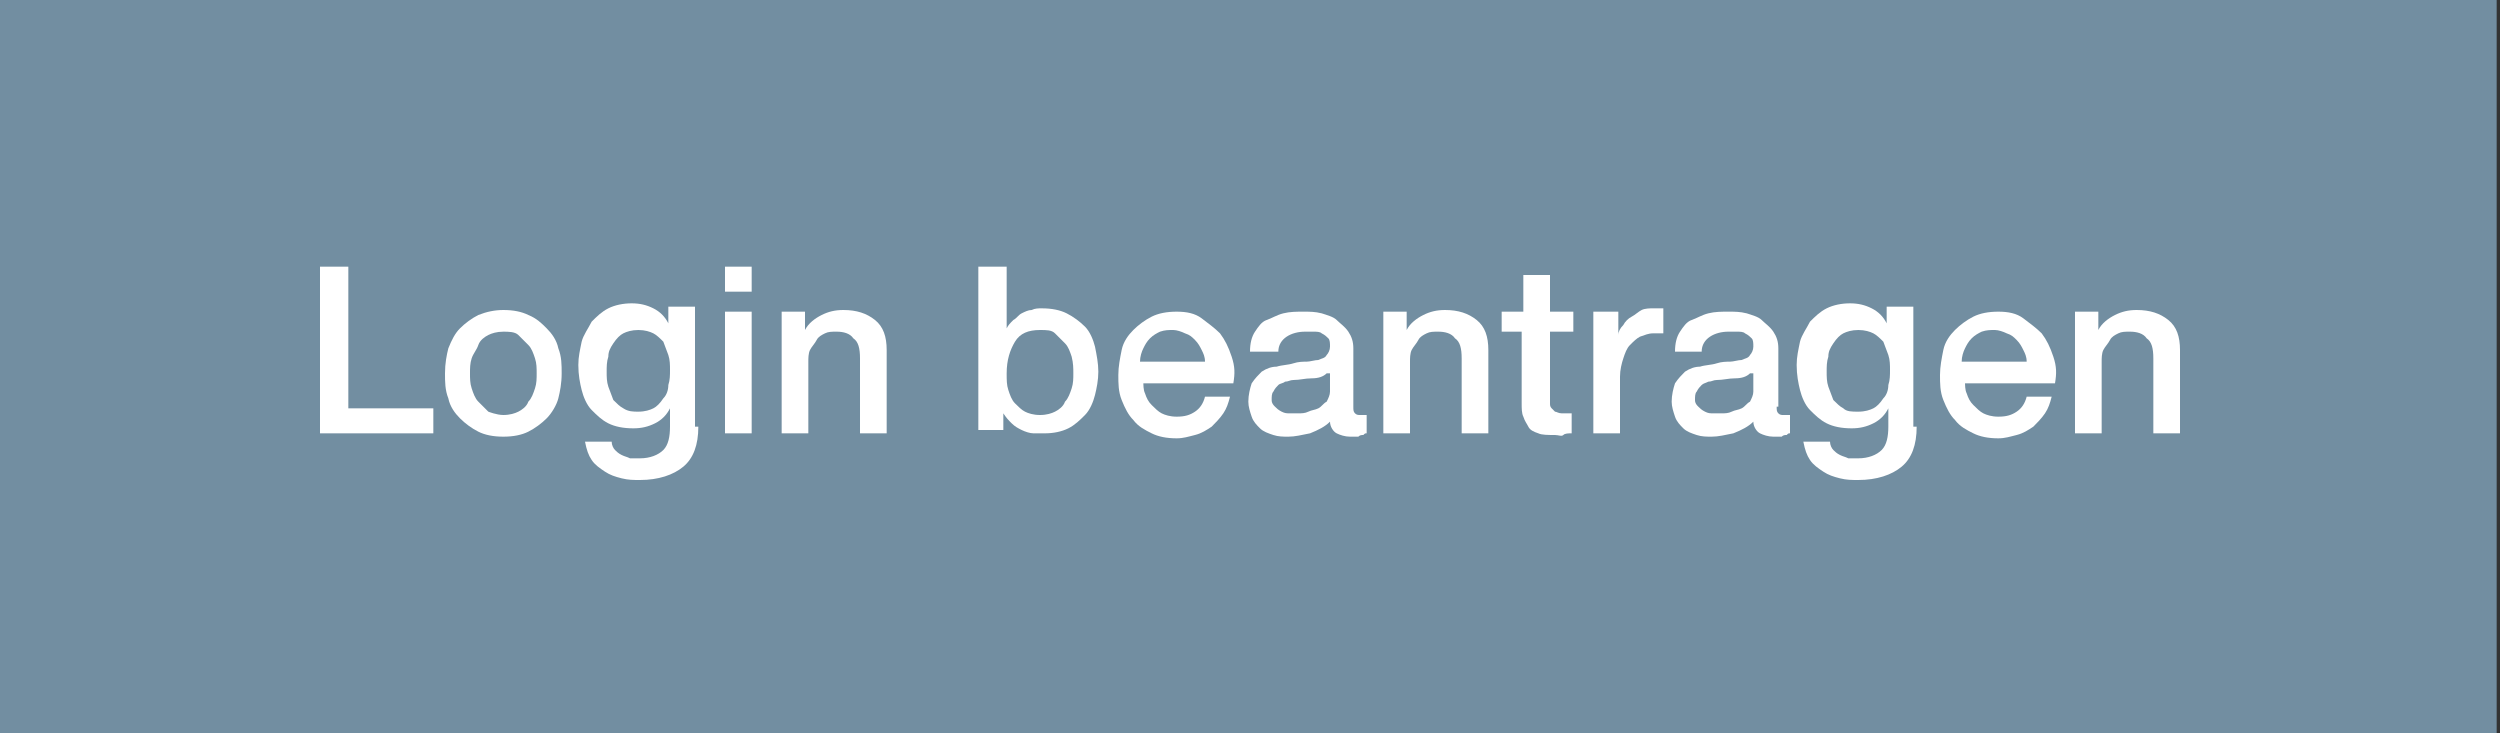 <svg enable-background="new 0 0 150 44" height="44" viewBox="0 0 150 44" width="150" xmlns="http://www.w3.org/2000/svg"><rect x="0" y="0" width="150" height="44" fill="#333333" stroke="none"/><path d="m-.2 0h150v44h-150z" fill="#728ea1"/><g fill="#fff"><path d="m19.1 16h1.8v8.5h5.1v1.5h-6.8v-10z"/><path d="m30.2 26.2c-.6 0-1.1-.1-1.5-.3s-.8-.5-1.1-.8-.6-.7-.7-1.2c-.2-.5-.2-1-.2-1.5 0-.6.1-1.1.2-1.5.2-.5.4-.9.7-1.2s.7-.6 1.1-.8c.5-.2 1-.3 1.5-.3.6 0 1.1.1 1.5.3.5.2.8.5 1.1.8s.6.7.7 1.2c.2.5.2 1 .2 1.5 0 .6-.1 1.1-.2 1.5s-.4.9-.7 1.2-.7.6-1.1.8-.9.3-1.5.3zm0-1.3c.4 0 .7-.1.9-.2s.5-.3.6-.6c.2-.2.3-.5.4-.8s.1-.6.1-.9 0-.6-.1-.9-.2-.6-.4-.8-.4-.4-.6-.6-.6-.2-.9-.2c-.4 0-.7.1-.9.2s-.5.3-.6.6-.3.5-.4.8-.1.6-.1.9 0 .6.1.9.2.6.4.8l.6.6s.5.2.9.2z"/><path d="m41.9 25.6c0 1.1-.3 1.9-.9 2.4s-1.5.8-2.6.8c-.4 0-.7 0-1.1-.1s-.7-.2-1-.4-.6-.4-.8-.7-.3-.6-.4-1.1h1.6c0 .2.1.4.2.5s.2.2.4.3.3.1.5.2h.6c.6 0 1.1-.2 1.4-.5s.4-.8.4-1.4v-1.1c-.2.4-.5.7-.9.9s-.8.3-1.3.3c-.6 0-1.1-.1-1.5-.3s-.7-.5-1-.8-.5-.8-.6-1.2-.2-.9-.2-1.5c0-.5.1-.9.2-1.4.1-.4.4-.8.6-1.2.3-.3.6-.6 1-.8s.9-.3 1.4-.3.9.1 1.3.3.7.5.9.9v-1h1.6v7.2zm-3.6-.9c.4 0 .7-.1.9-.2s.4-.3.6-.6c.2-.2.3-.5.3-.8.1-.3.1-.6.1-.9s0-.6-.1-.9-.2-.5-.3-.8c-.2-.2-.4-.4-.6-.5s-.5-.2-.9-.2-.7.1-.9.2-.4.3-.6.6-.3.5-.3.8c-.1.3-.1.6-.1.9s0 .6.1.9.2.5.3.8c.2.2.4.4.6.5.3.2.6.2.9.2z"/><path d="m43.5 16h1.6v1.5h-1.6zm0 2.7h1.6v7.3h-1.6z"/><path d="m46.8 18.7h1.5v1.1c.2-.4.6-.7 1-.9s.8-.3 1.3-.3c.8 0 1.4.2 1.9.6s.7 1 .7 1.8v5h-1.6v-4.5c0-.6-.1-1-.4-1.2-.2-.3-.6-.4-1-.4-.3 0-.5 0-.7.1s-.4.2-.5.4-.3.4-.4.6-.1.5-.1.7v4.3h-1.6v-7.3z"/><path d="m58.8 16h1.6v3.7c.1-.2.2-.3.4-.5.2-.1.3-.3.5-.4s.4-.2.6-.2c.2-.1.4-.1.6-.1.6 0 1.1.1 1.5.3s.8.5 1.1.8.5.8.6 1.2c.1.5.2 1 .2 1.5s-.1 1-.2 1.4-.3.9-.6 1.2-.6.6-1 .8-.9.3-1.4.3c-.2 0-.5 0-.7 0s-.5-.1-.7-.2-.4-.2-.6-.4-.3-.3-.5-.6v1h-1.5v-9.8zm5.6 6.4c0-.3 0-.6-.1-1-.1-.3-.2-.6-.4-.8s-.4-.4-.6-.6-.5-.2-.9-.2c-.7 0-1.2.2-1.5.7s-.5 1.1-.5 1.9c0 .4 0 .7.1 1s.2.6.4.8.4.4.6.5.5.2.9.2.7-.1.9-.2.5-.3.6-.6c.2-.2.3-.5.4-.8s.1-.6.1-.9z"/><path d="m68.6 22.8c0 .3 0 .6.1.8.1.3.2.5.4.7s.4.4.6.5.5.2.9.2c.5 0 .8-.1 1.1-.3s.5-.5.6-.9h1.5c-.1.4-.2.7-.4 1s-.5.6-.7.8c-.3.2-.6.4-1 .5s-.7.2-1.1.2c-.6 0-1.1-.1-1.5-.3s-.8-.4-1.1-.8c-.3-.3-.5-.7-.7-1.2s-.2-1-.2-1.5.1-1 .2-1.5.4-.9.7-1.2.7-.6 1.1-.8.9-.3 1.5-.3 1.1.1 1.5.4.8.6 1.1.9c.3.4.5.8.7 1.4s.2 1 .1 1.6h-5.4zm3.7-1.1c0-.3-.1-.5-.2-.7s-.2-.4-.4-.6-.3-.3-.6-.4c-.2-.1-.5-.2-.7-.2-.3 0-.5 0-.8.1-.2.1-.4.2-.6.4s-.3.4-.4.6-.2.5-.2.8z"/><path d="m81.2 24.4c0 .2 0 .3.1.4s.2.1.3.1h.2.2v1.1c-.1 0-.1 0-.2.1-.1 0-.2 0-.3.1-.1 0-.2 0-.3 0s-.2 0-.2 0c-.3 0-.6-.1-.8-.2s-.4-.4-.4-.7c-.3.3-.7.5-1.2.7-.5.1-.9.2-1.3.2-.3 0-.6 0-.9-.1s-.6-.2-.8-.4-.4-.4-.5-.7-.2-.6-.2-.9c0-.4.1-.8.2-1.1.2-.3.4-.5.6-.7.3-.2.6-.3.9-.3.3-.1.7-.1 1-.2s.6-.1.8-.1.5-.1.7-.1c.2-.1.4-.1.5-.3.1-.1.2-.3.2-.5s0-.4-.1-.5-.2-.2-.4-.3c-.1-.1-.3-.1-.5-.1s-.3 0-.5 0c-.4 0-.8.1-1.1.3s-.5.5-.5.9h-1.7c0-.5.1-.9.3-1.2s.4-.6.7-.7.6-.3 1-.4.8-.1 1.2-.1.7 0 1.1.1c.3.1.7.2.9.4s.5.4.7.7.3.6.3 1zm-1.6-2c-.2.2-.5.3-.9.3s-.7.1-1.1.1c-.2 0-.3.1-.5.1-.1.1-.3.1-.4.2s-.2.2-.3.4c-.1.1-.1.3-.1.5s.1.3.2.4.2.2.4.3.3.1.5.1h.5c.2 0 .4 0 .6-.1s.4-.1.6-.2.3-.3.5-.4c.1-.2.2-.4.2-.6v-1.1z"/><path d="m82.9 18.7h1.5v1.1c.2-.4.6-.7 1-.9s.8-.3 1.3-.3c.8 0 1.4.2 1.9.6s.7 1 .7 1.8v5h-1.6v-4.5c0-.6-.1-1-.4-1.2-.2-.3-.6-.4-1-.4-.3 0-.5 0-.7.1s-.4.2-.5.4-.3.4-.4.6-.1.5-.1.7v4.3h-1.6v-7.3z"/><path d="m90.2 18.7h1.2v-2.2h1.6v2.2h1.4v1.2h-1.4v3.9.4c0 .1 0 .2.1.3s.1.1.2.2c.1 0 .2.1.4.1h.3.3v1.2c-.2 0-.4 0-.5.1s-.3 0-.5 0c-.4 0-.8 0-1-.1-.3-.1-.5-.2-.6-.4s-.2-.3-.3-.6c-.1-.2-.1-.5-.1-.8v-4.3h-1.2v-1.2z"/><path d="m95.6 18.7h1.5v1.4c0-.2.1-.4.3-.6.1-.2.3-.4.5-.5s.4-.3.6-.4.5-.1.7-.1h.4.2v1.5c-.1 0-.2 0-.3 0s-.2 0-.3 0c-.3 0-.5.1-.8.2-.2.1-.4.3-.6.5s-.3.5-.4.8-.2.7-.2 1.1v3.4h-1.6z"/><path d="m106.6 24.4c0 .2 0 .3.1.4s.2.1.3.1h.2.2v1.1c-.1 0-.1 0-.2.1-.1 0-.2 0-.3.1-.1 0-.2 0-.3 0s-.2 0-.2 0c-.3 0-.6-.1-.8-.2s-.4-.4-.4-.7c-.3.3-.7.5-1.2.7-.5.1-.9.2-1.3.2-.3 0-.6 0-.9-.1s-.6-.2-.8-.4-.4-.4-.5-.7-.2-.6-.2-.9c0-.4.1-.8.2-1.1.2-.3.4-.5.6-.7.3-.2.6-.3.9-.3.3-.1.7-.1 1-.2s.6-.1.8-.1.5-.1.7-.1c.2-.1.4-.1.5-.3.1-.1.2-.3.2-.5s0-.4-.1-.5-.2-.2-.4-.3c-.1-.1-.3-.1-.5-.1s-.3 0-.5 0c-.4 0-.8.1-1.1.3s-.5.5-.5.9h-1.6c0-.5.1-.9.3-1.2s.4-.6.7-.7.6-.3 1-.4.8-.1 1.2-.1.7 0 1.1.1c.3.1.7.2.9.4s.5.4.7.7.3.6.3 1v3.5zm-1.6-2c-.2.2-.5.3-.9.3s-.7.1-1.1.1c-.2 0-.3.1-.5.1-.2.1-.3.1-.4.2s-.2.2-.3.4c-.1.1-.1.3-.1.5s.1.3.2.4.2.2.4.3.3.1.5.1h.5c.2 0 .4 0 .6-.1s.4-.1.6-.2.3-.3.5-.4c.1-.2.2-.4.2-.6v-1.1z"/><path d="m115 25.6c0 1.1-.3 1.9-.9 2.4s-1.5.8-2.6.8c-.4 0-.7 0-1.1-.1s-.7-.2-1-.4-.6-.4-.8-.7-.3-.6-.4-1.1h1.6c0 .2.1.4.2.5s.2.2.4.3.3.1.5.2h.6c.6 0 1.1-.2 1.4-.5s.4-.8.4-1.4v-1.1c-.2.4-.5.7-.9.9s-.8.3-1.3.3c-.6 0-1.1-.1-1.5-.3s-.7-.5-1-.8-.5-.8-.6-1.2-.2-.9-.2-1.5c0-.5.1-.9.2-1.4.1-.4.4-.8.6-1.2.3-.3.6-.6 1-.8s.9-.3 1.4-.3.9.1 1.3.3.7.5.9.9v-1h1.6v7.2zm-3.5-.9c.4 0 .7-.1.9-.2s.4-.3.6-.6c.2-.2.3-.5.3-.8.1-.3.1-.6.1-.9s0-.6-.1-.9-.2-.5-.3-.8c-.2-.2-.4-.4-.6-.5s-.5-.2-.9-.2-.7.1-.9.2-.4.3-.6.6-.3.5-.3.8c-.1.3-.1.6-.1.9s0 .6.1.9.2.5.3.8c.2.2.4.4.6.5.2.2.5.2.9.2z"/><path d="m117.9 22.8c0 .3 0 .6.1.8.1.3.2.5.4.7s.4.4.6.5.5.2.9.2c.5 0 .8-.1 1.1-.3s.5-.5.6-.9h1.5c-.1.4-.2.7-.4 1s-.5.6-.7.8c-.3.2-.6.4-1 .5s-.7.2-1.1.2c-.6 0-1.1-.1-1.5-.3s-.8-.4-1.1-.8c-.3-.3-.5-.7-.7-1.2s-.2-1-.2-1.5.1-1 .2-1.5.4-.9.7-1.2.7-.6 1.1-.8.9-.3 1.5-.3 1.1.1 1.5.4.8.6 1.1.9c.3.4.5.8.7 1.4s.2 1 .1 1.6h-5.4zm3.7-1.1c0-.3-.1-.5-.2-.7s-.2-.4-.4-.6-.3-.3-.6-.4c-.2-.1-.5-.2-.7-.2-.3 0-.5 0-.8.1-.2.1-.4.2-.6.4s-.3.4-.4.6-.2.5-.2.8z"/><path d="m124.4 18.7h1.5v1.1c.2-.4.6-.7 1-.9s.8-.3 1.3-.3c.8 0 1.4.2 1.9.6s.7 1 .7 1.8v5h-1.6v-4.5c0-.6-.1-1-.4-1.2-.2-.3-.6-.4-1-.4-.3 0-.5 0-.7.1s-.4.2-.5.4-.3.4-.4.6-.1.5-.1.7v4.3h-1.6v-7.3z"/></g></svg>